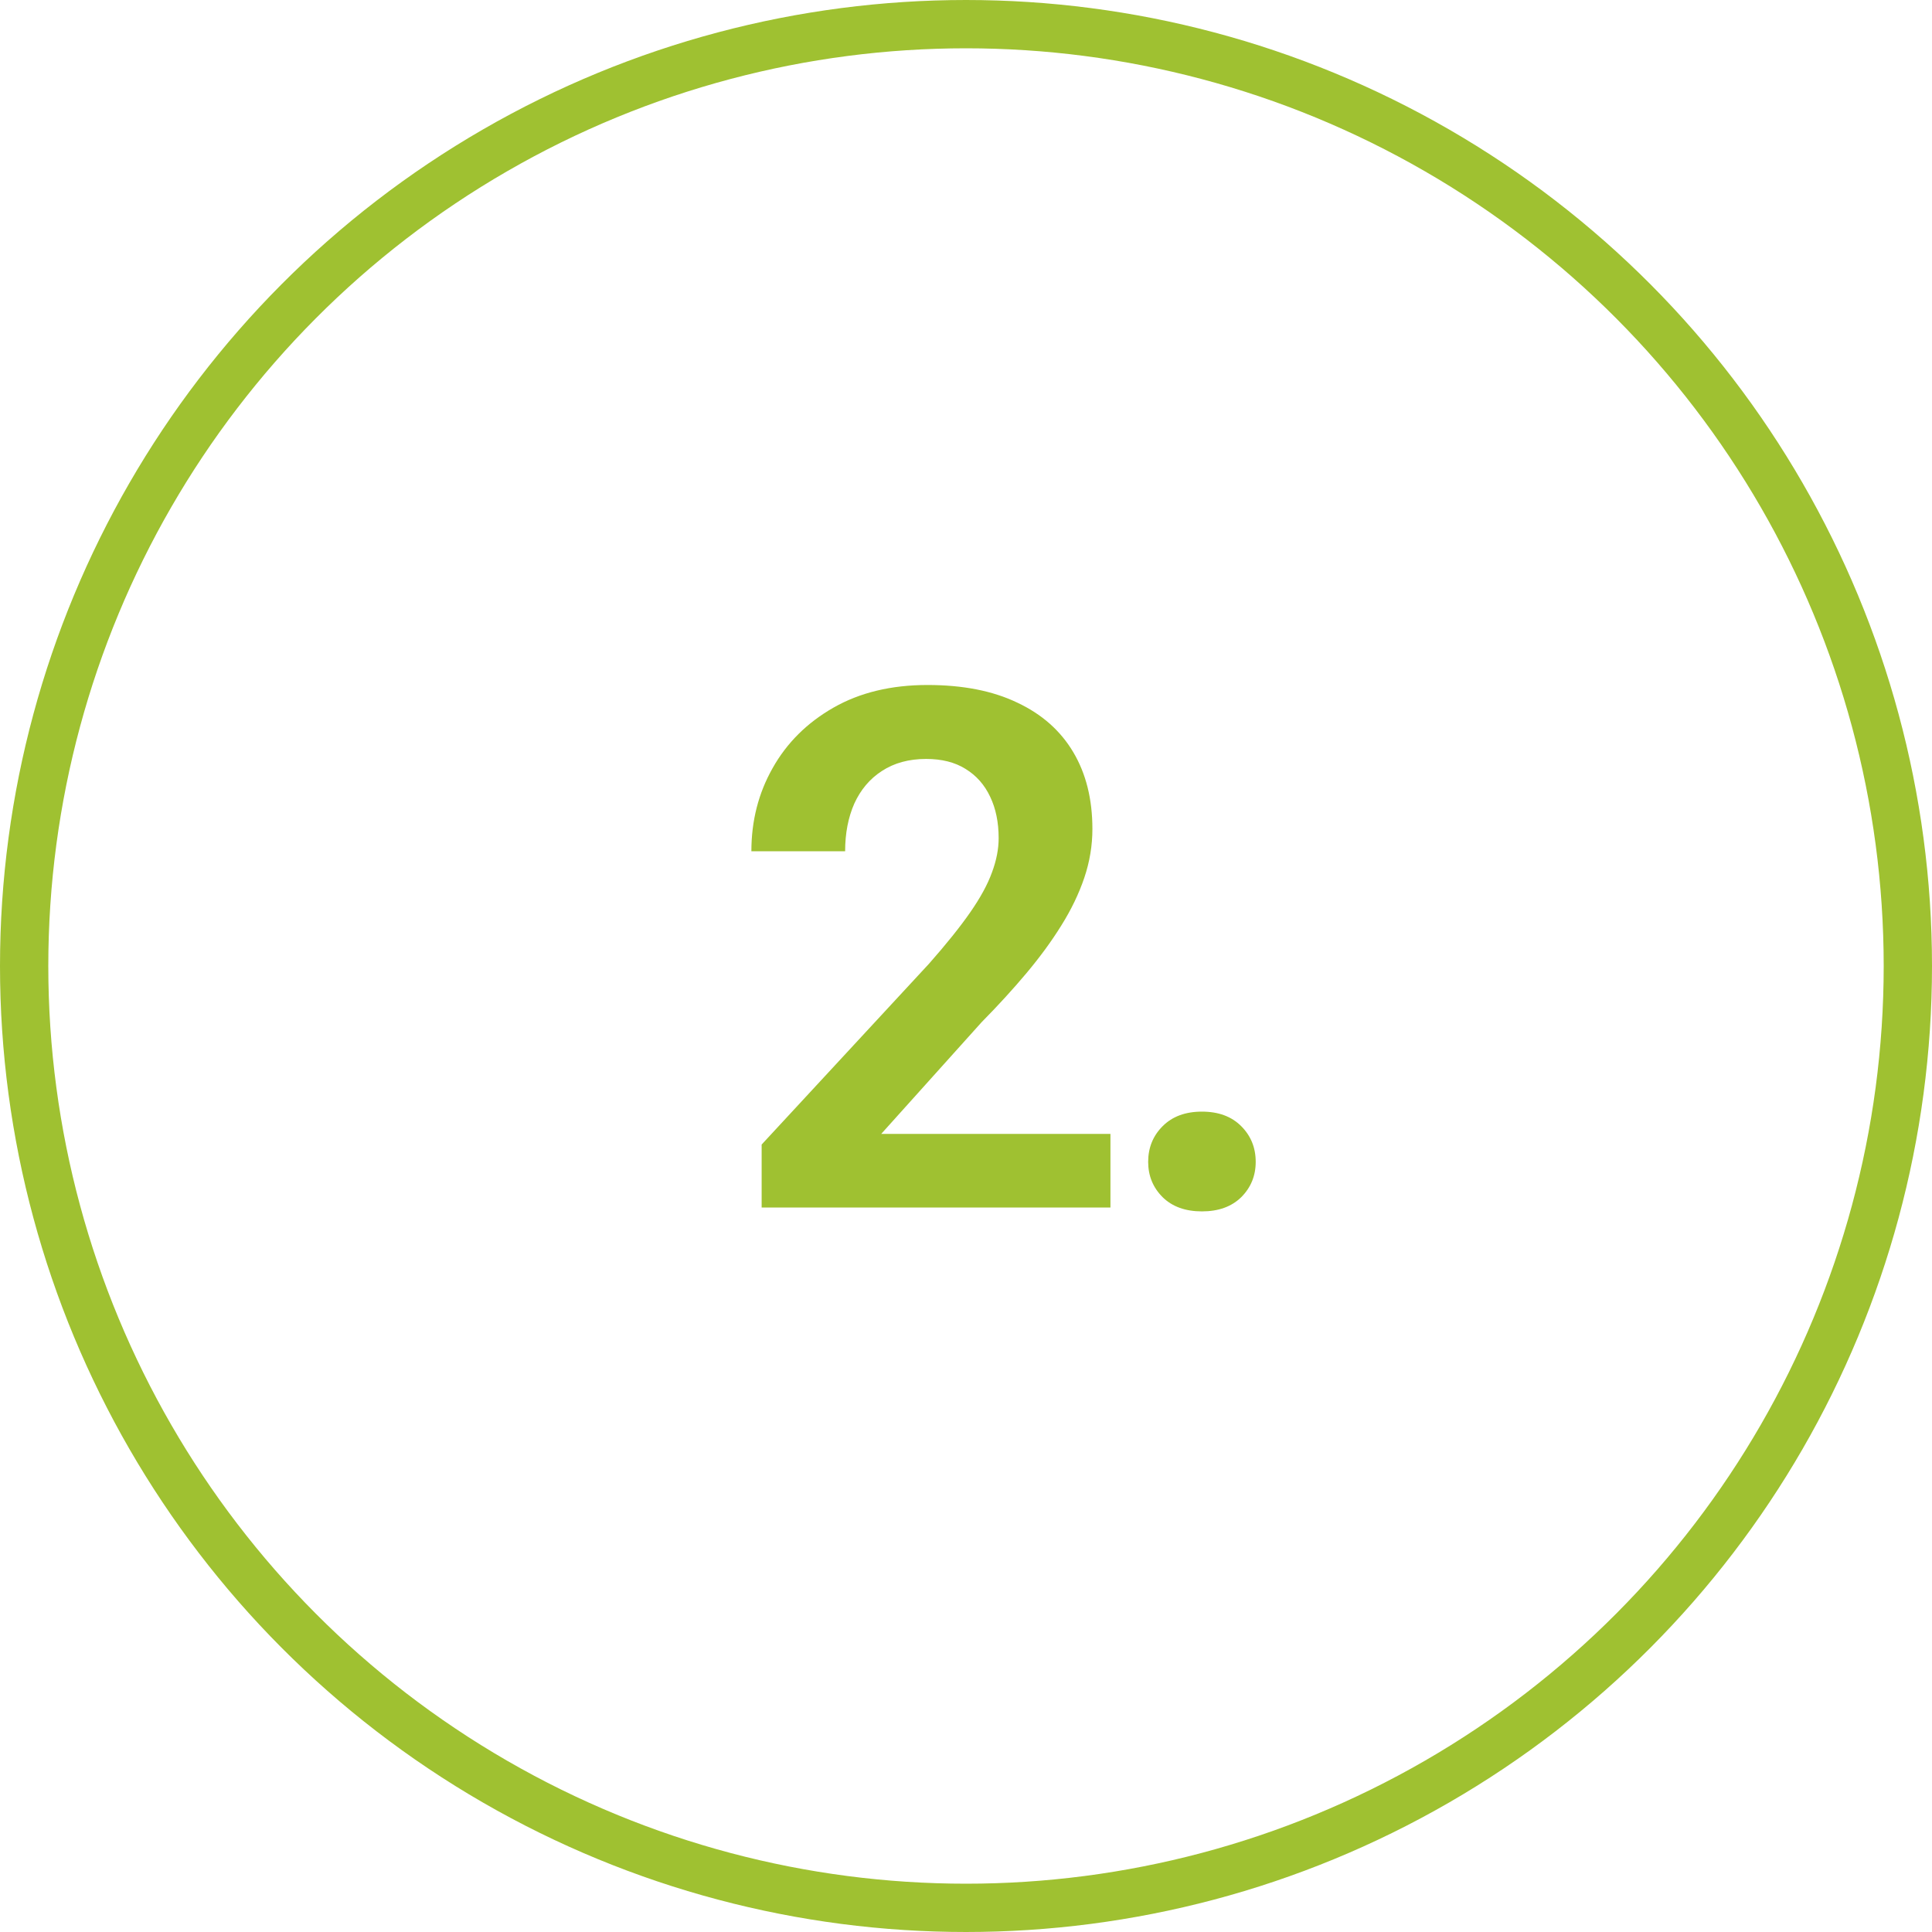 <svg xmlns="http://www.w3.org/2000/svg" width="80" height="80" viewBox="0 0 80 80" fill="none"><circle cx="40" cy="40" r="39" stroke="#9FC131" stroke-width="2"></circle><path d="M45.981 46.953V50H31.538V47.393L38.467 39.907C39.19 39.087 39.761 38.374 40.181 37.769C40.601 37.163 40.898 36.616 41.074 36.128C41.26 35.63 41.352 35.156 41.352 34.707C41.352 34.053 41.235 33.481 41.001 32.993C40.767 32.495 40.425 32.109 39.976 31.836C39.536 31.562 38.994 31.426 38.35 31.426C37.637 31.426 37.026 31.592 36.519 31.924C36.02 32.246 35.64 32.695 35.376 33.272C35.122 33.848 34.995 34.507 34.995 35.249H31.113C31.113 33.989 31.406 32.842 31.992 31.807C32.578 30.762 33.418 29.927 34.512 29.302C35.605 28.677 36.904 28.364 38.408 28.364C39.873 28.364 41.113 28.608 42.129 29.097C43.145 29.575 43.916 30.259 44.443 31.148C44.971 32.036 45.234 33.096 45.234 34.326C45.234 35.01 45.122 35.684 44.898 36.348C44.673 37.012 44.355 37.671 43.945 38.325C43.545 38.97 43.066 39.624 42.51 40.288C41.953 40.952 41.333 41.631 40.649 42.324L36.489 46.953H45.981ZM47.543 48.11C47.543 47.524 47.743 47.031 48.144 46.631C48.544 46.23 49.086 46.03 49.77 46.03C50.453 46.03 50.995 46.23 51.395 46.631C51.796 47.031 51.996 47.524 51.996 48.11C51.996 48.687 51.796 49.175 51.395 49.575C50.995 49.966 50.453 50.161 49.77 50.161C49.086 50.161 48.544 49.966 48.144 49.575C47.743 49.175 47.543 48.687 47.543 48.11Z" fill="#9FC131"></path></svg>
